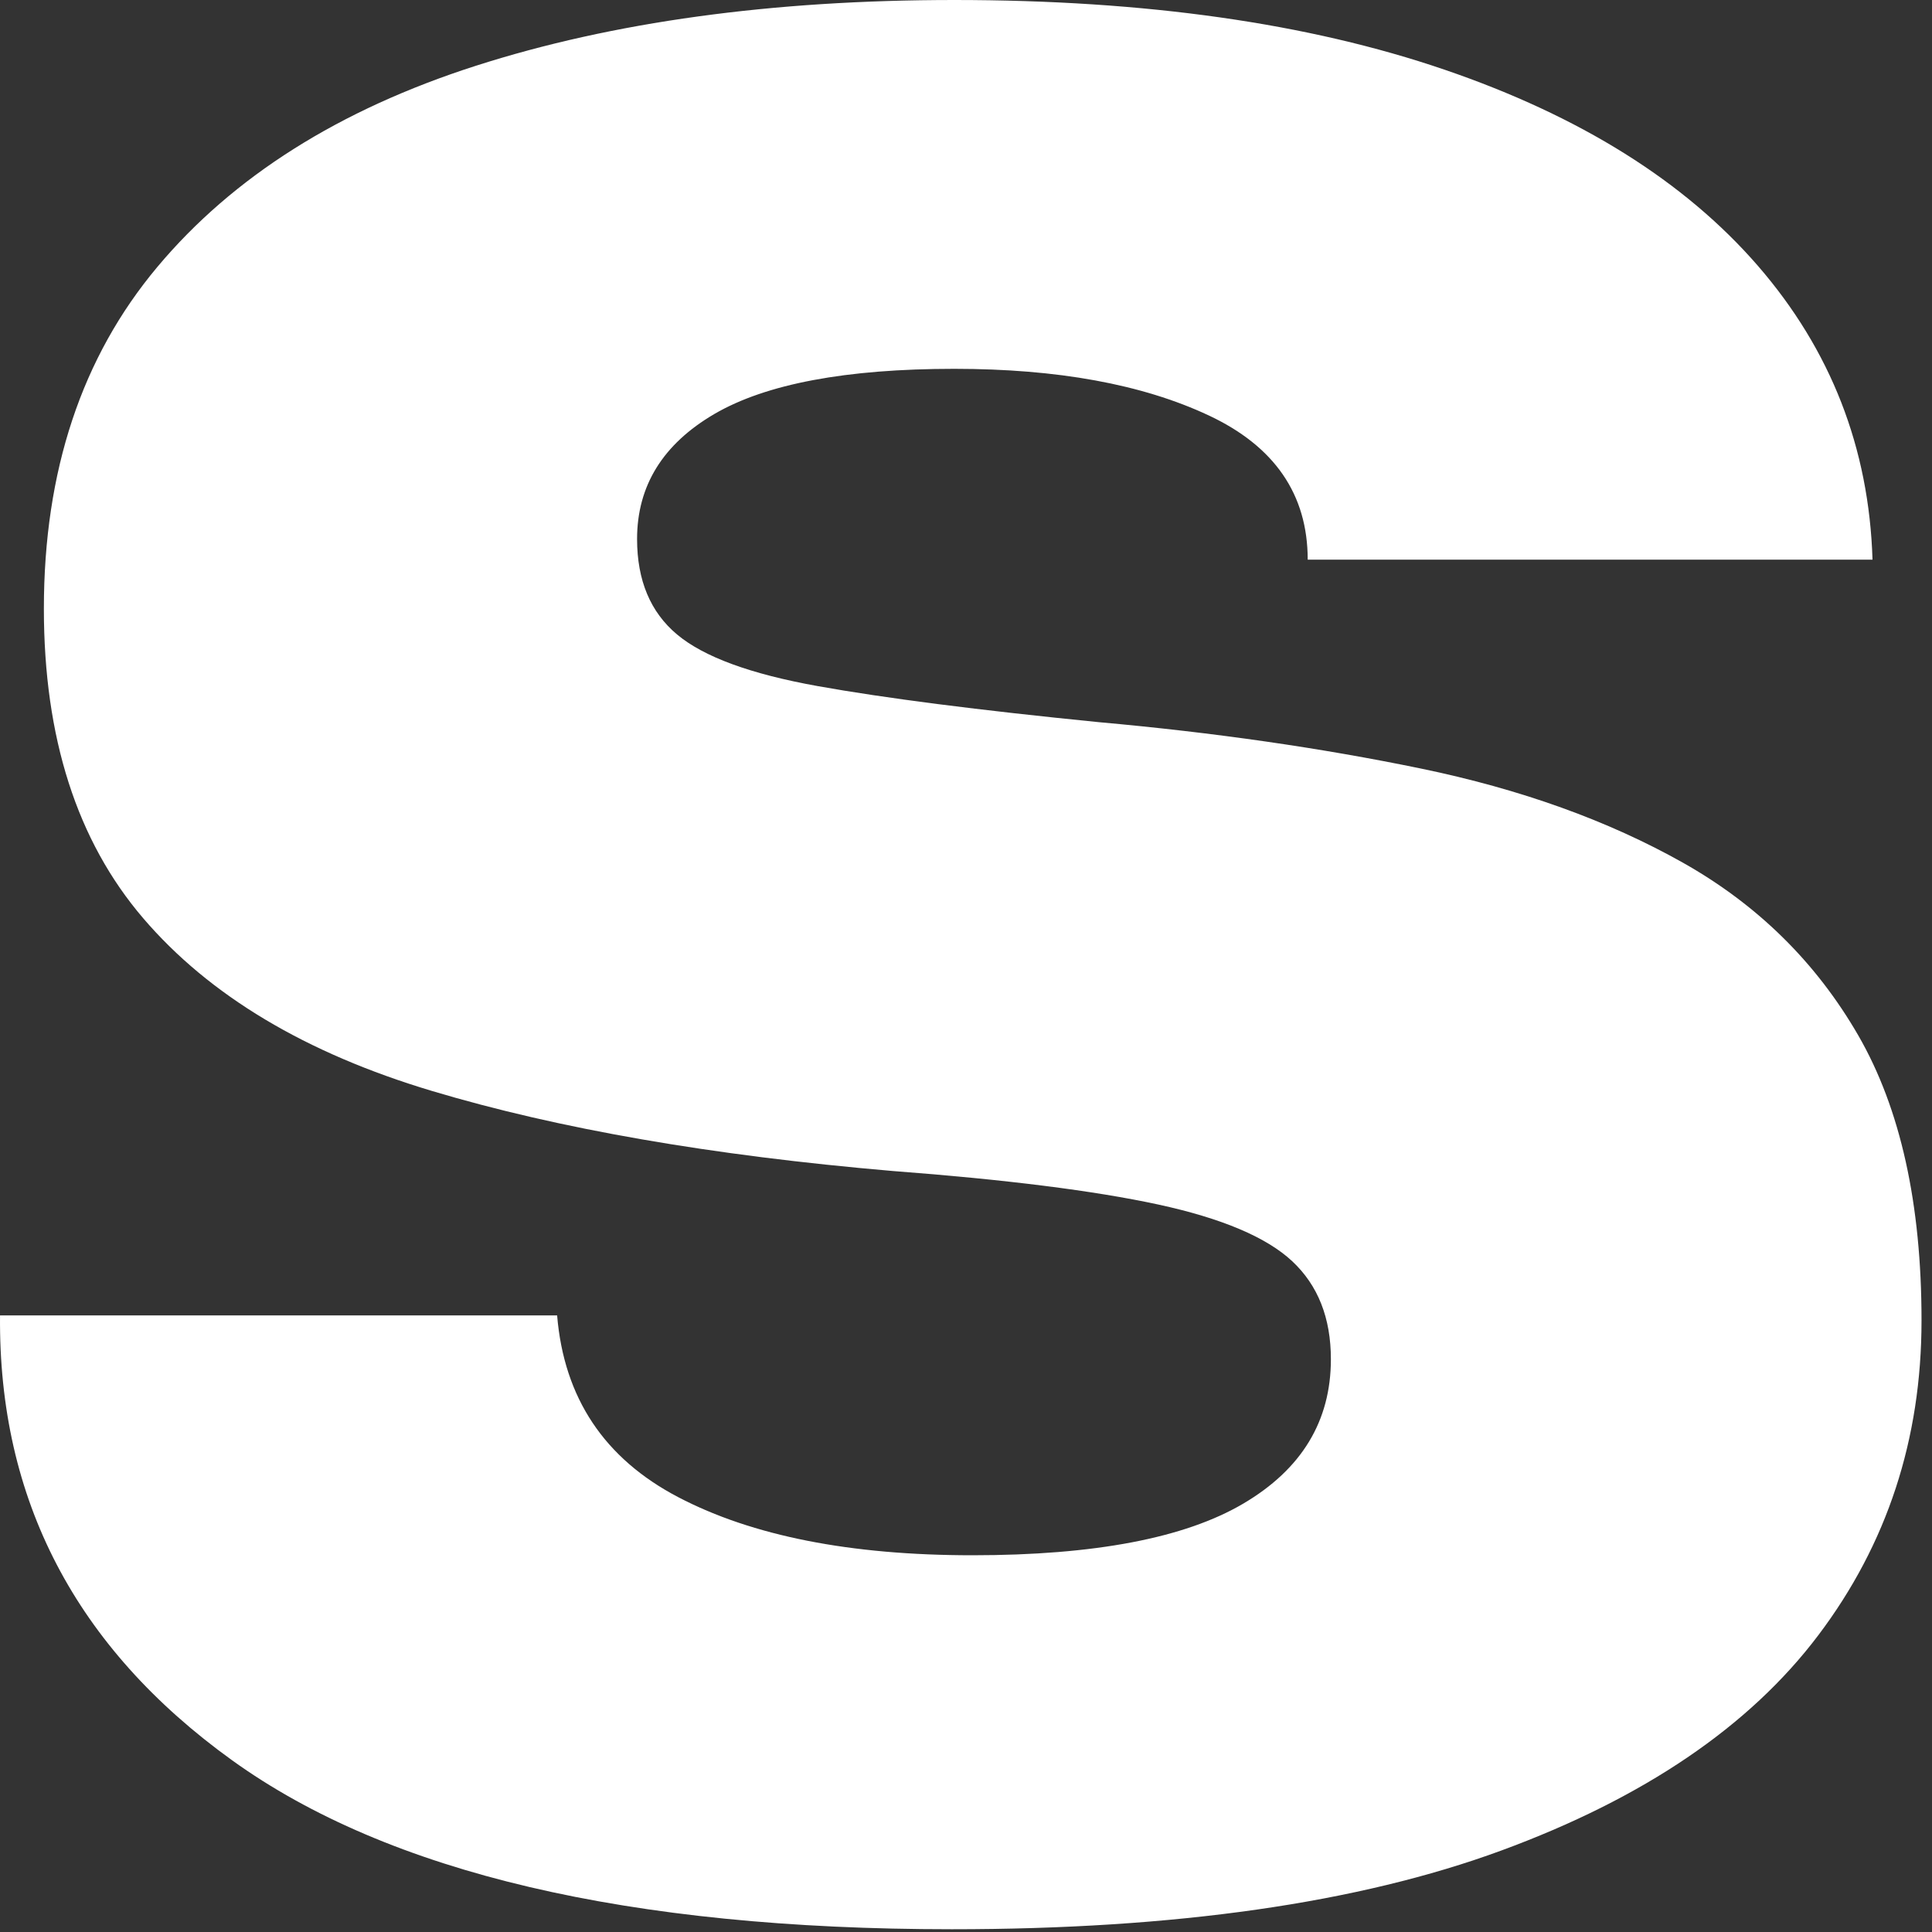 <?xml version="1.0" encoding="utf-8"?>
<svg xmlns="http://www.w3.org/2000/svg" fill="none" height="100%" overflow="visible" preserveAspectRatio="none" style="display: block;" viewBox="0 0 52 52" width="100%">
<rect x="0" y="0" width="52" height="52" fill="#333333" stroke="none"/>
<path d="M6.248 47.379C2.037 44.348 -0.046 40.356 0.001 35.404H14.995C15.179 37.625 16.267 39.257 18.258 40.298C20.247 41.339 22.885 41.86 26.172 41.86C29.458 41.86 31.887 41.398 33.461 40.471C35.033 39.546 35.821 38.25 35.821 36.584C35.821 35.473 35.474 34.595 34.78 33.946C34.086 33.298 32.882 32.79 31.17 32.419C29.457 32.049 27.074 31.748 24.02 31.517C19.161 31.1 15.03 30.383 11.629 29.364C8.227 28.346 5.635 26.796 3.853 24.713C2.071 22.631 1.181 19.854 1.181 16.383C1.181 12.681 2.198 9.615 4.235 7.185C6.271 4.755 9.13 2.95 12.809 1.77C16.488 0.59 20.78 0 25.686 0C30.823 0 35.219 0.624 38.876 1.874C42.531 3.123 45.342 4.883 47.31 7.15C49.277 9.418 50.306 12.056 50.399 15.064H35.197C35.197 13.306 34.305 12.009 32.524 11.177C30.741 10.343 28.462 9.927 25.686 9.927C22.77 9.927 20.618 10.333 19.23 11.141C17.842 11.952 17.147 13.075 17.147 14.508C17.147 15.619 17.505 16.476 18.223 17.077C18.94 17.679 20.202 18.142 22.007 18.466C23.812 18.79 26.333 19.114 29.573 19.437C32.673 19.715 35.566 20.132 38.251 20.687C40.934 21.242 43.284 22.087 45.297 23.22C47.31 24.355 48.883 25.905 50.018 27.872C51.151 29.839 51.718 32.396 51.718 35.542C51.718 38.736 50.792 41.559 48.941 44.011C47.09 46.465 44.244 48.397 40.403 49.809C36.561 51.221 31.632 51.926 25.617 51.926C16.915 51.926 10.459 50.41 6.248 47.379Z" fill="white" id="Vector"/>
</svg>